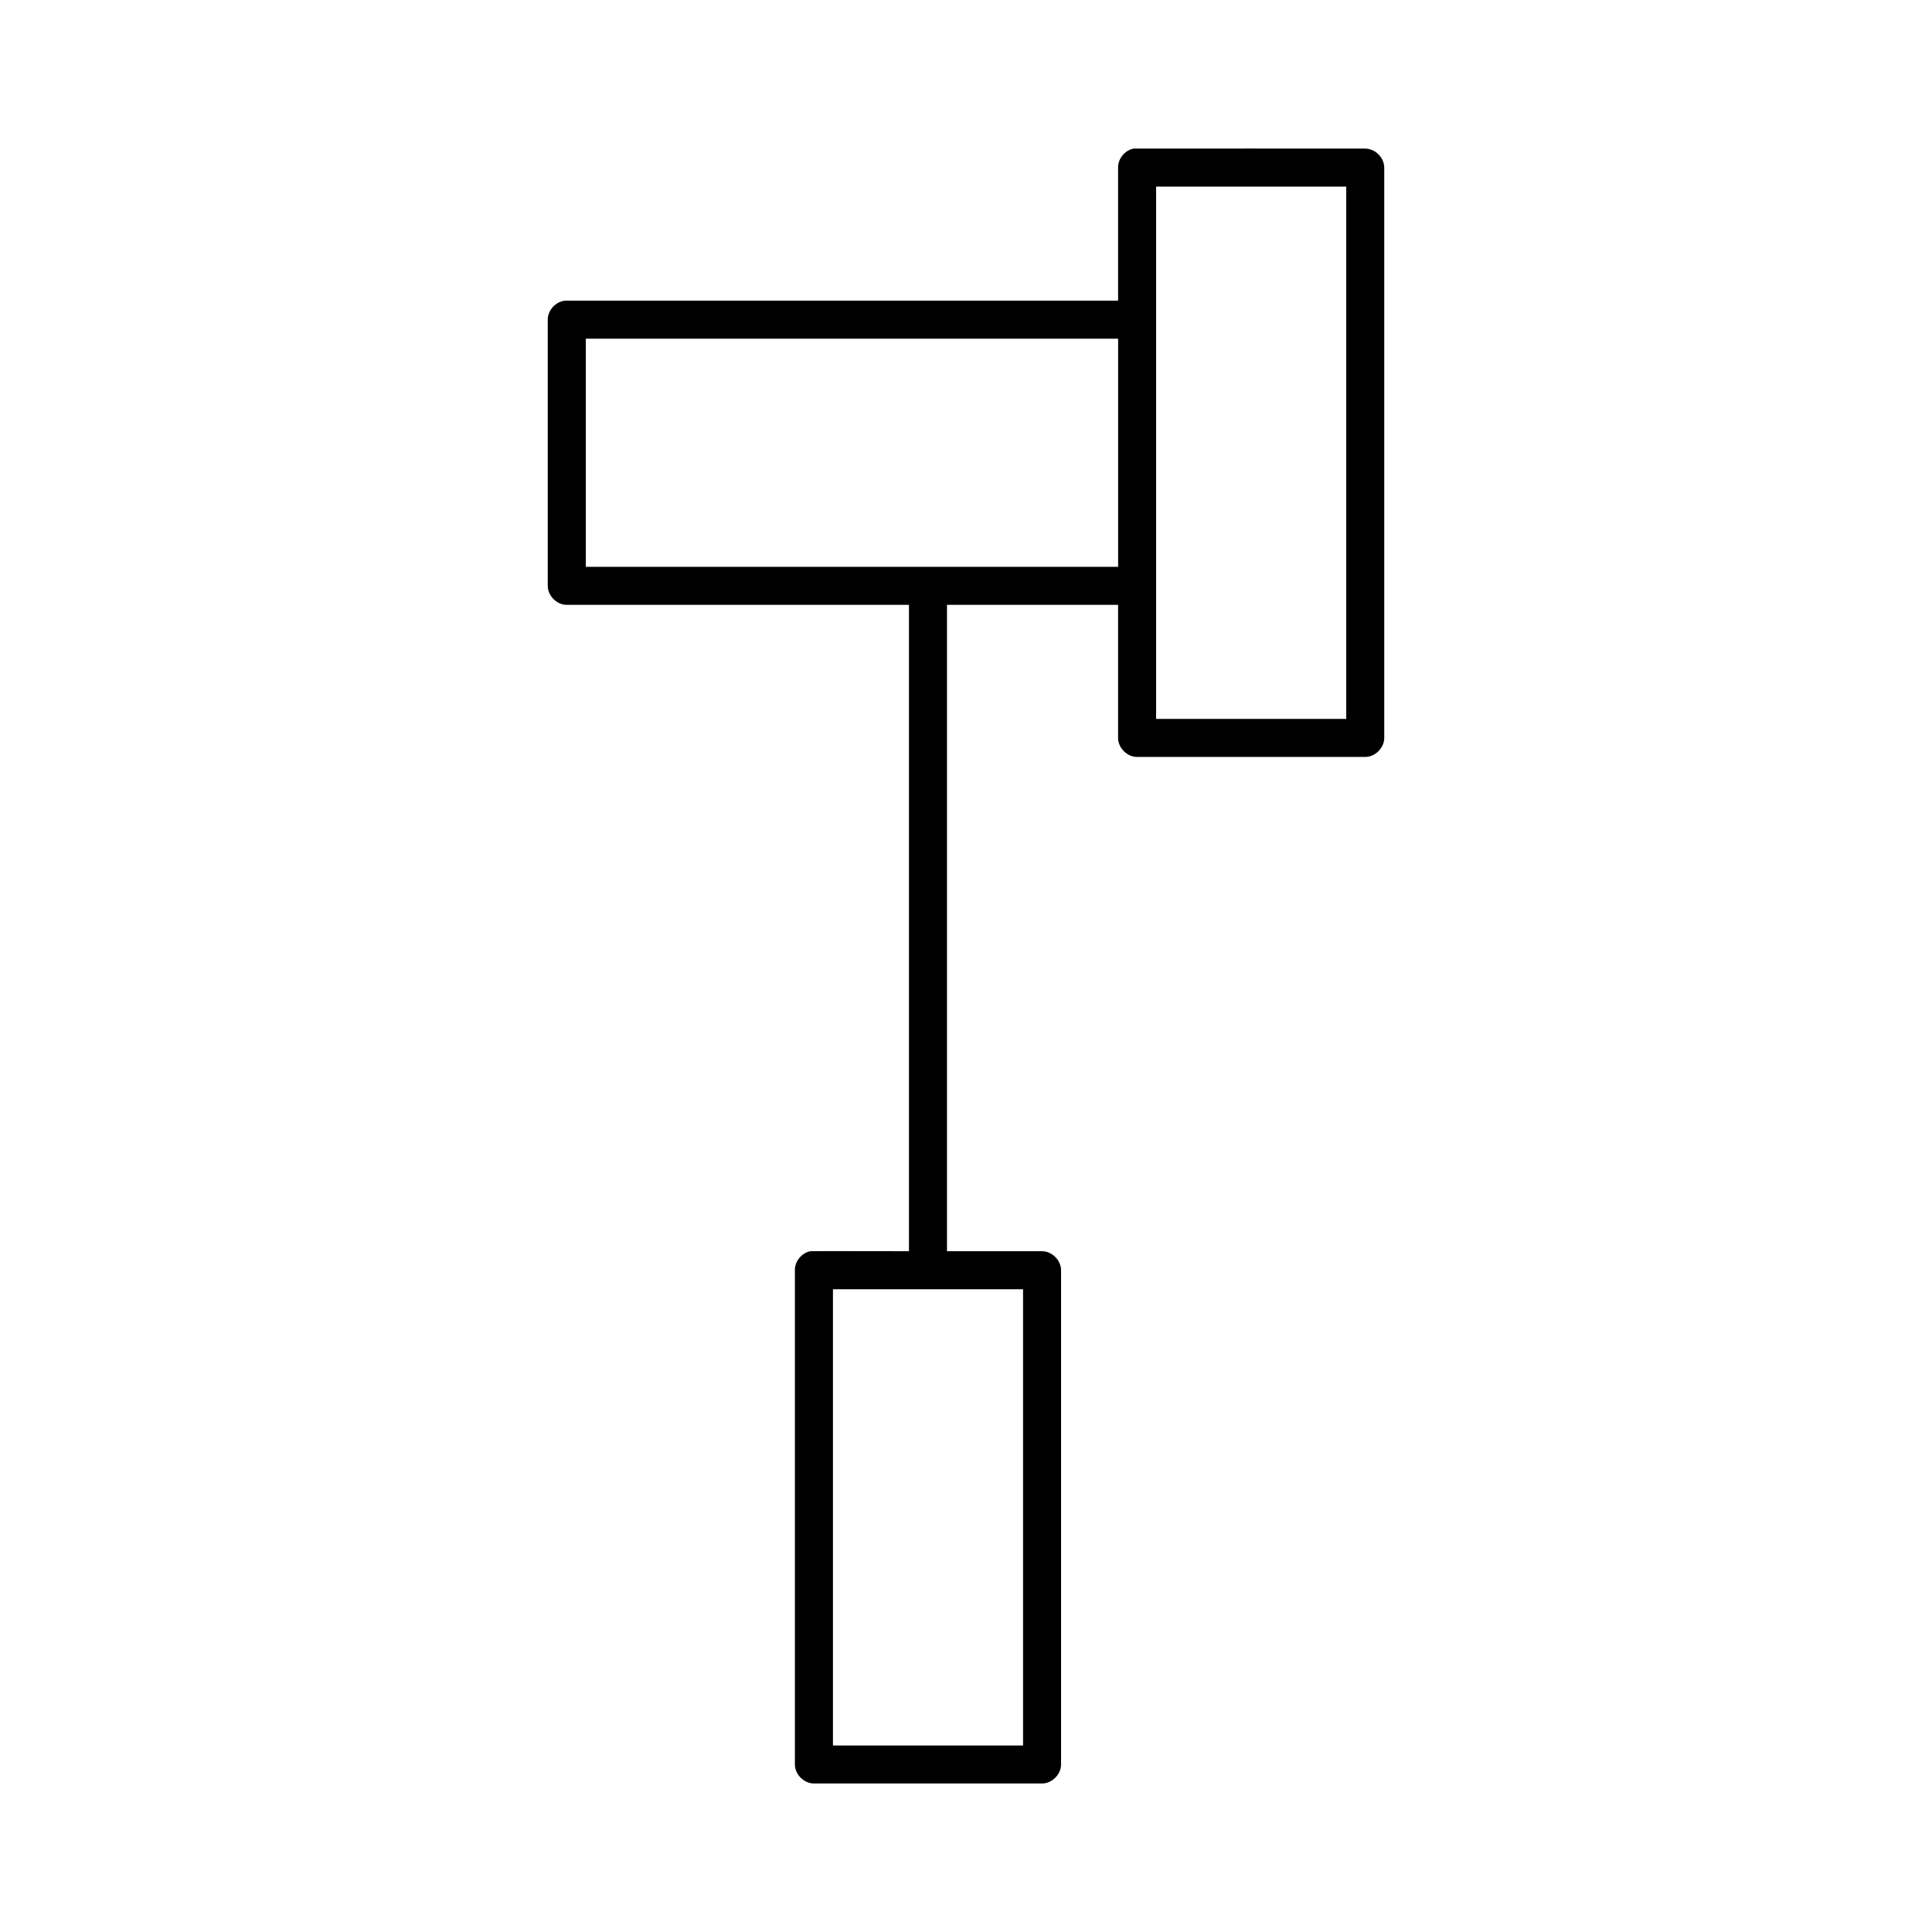 <?xml version="1.0" encoding="UTF-8"?>
<!-- Uploaded to: SVG Repo, www.svgrepo.com, Generator: SVG Repo Mixer Tools -->
<svg fill="#000000" width="800px" height="800px" version="1.1" viewBox="144 144 512 512" xmlns="http://www.w3.org/2000/svg">
 <path d="m444.4 183.38c-2.309 0.441-4.137 2.688-4.094 5.039v35.266s-146.42-0.004-146.58 0c-2.477 0.234-4.578 2.551-4.566 5.039v70.531c0 2.637 2.398 5.039 5.039 5.039h90.688v171.29s-25.82-0.051-26.137 0c-2.309 0.438-4.137 2.688-4.094 5.039v130.98c0 2.637 2.398 5.039 5.039 5.039h60.457c2.637 0 5.039-2.398 5.039-5.039v-130.98c0-2.637-2.398-5.039-5.039-5.039h-25.191v-171.29h45.344v35.266c0 2.637 2.398 5.039 5.039 5.039h60.457c2.637 0 5.039-2.398 5.039-5.039v-151.14c0-2.637-2.398-5.039-5.039-5.039 0 0-61.086-0.031-61.402 0zm5.984 10.074h50.383v141.06h-50.383zm-151.14 40.305h141.07v60.457h-141.07zm65.496 251.9h50.383v120.91h-50.383z"/>
</svg>